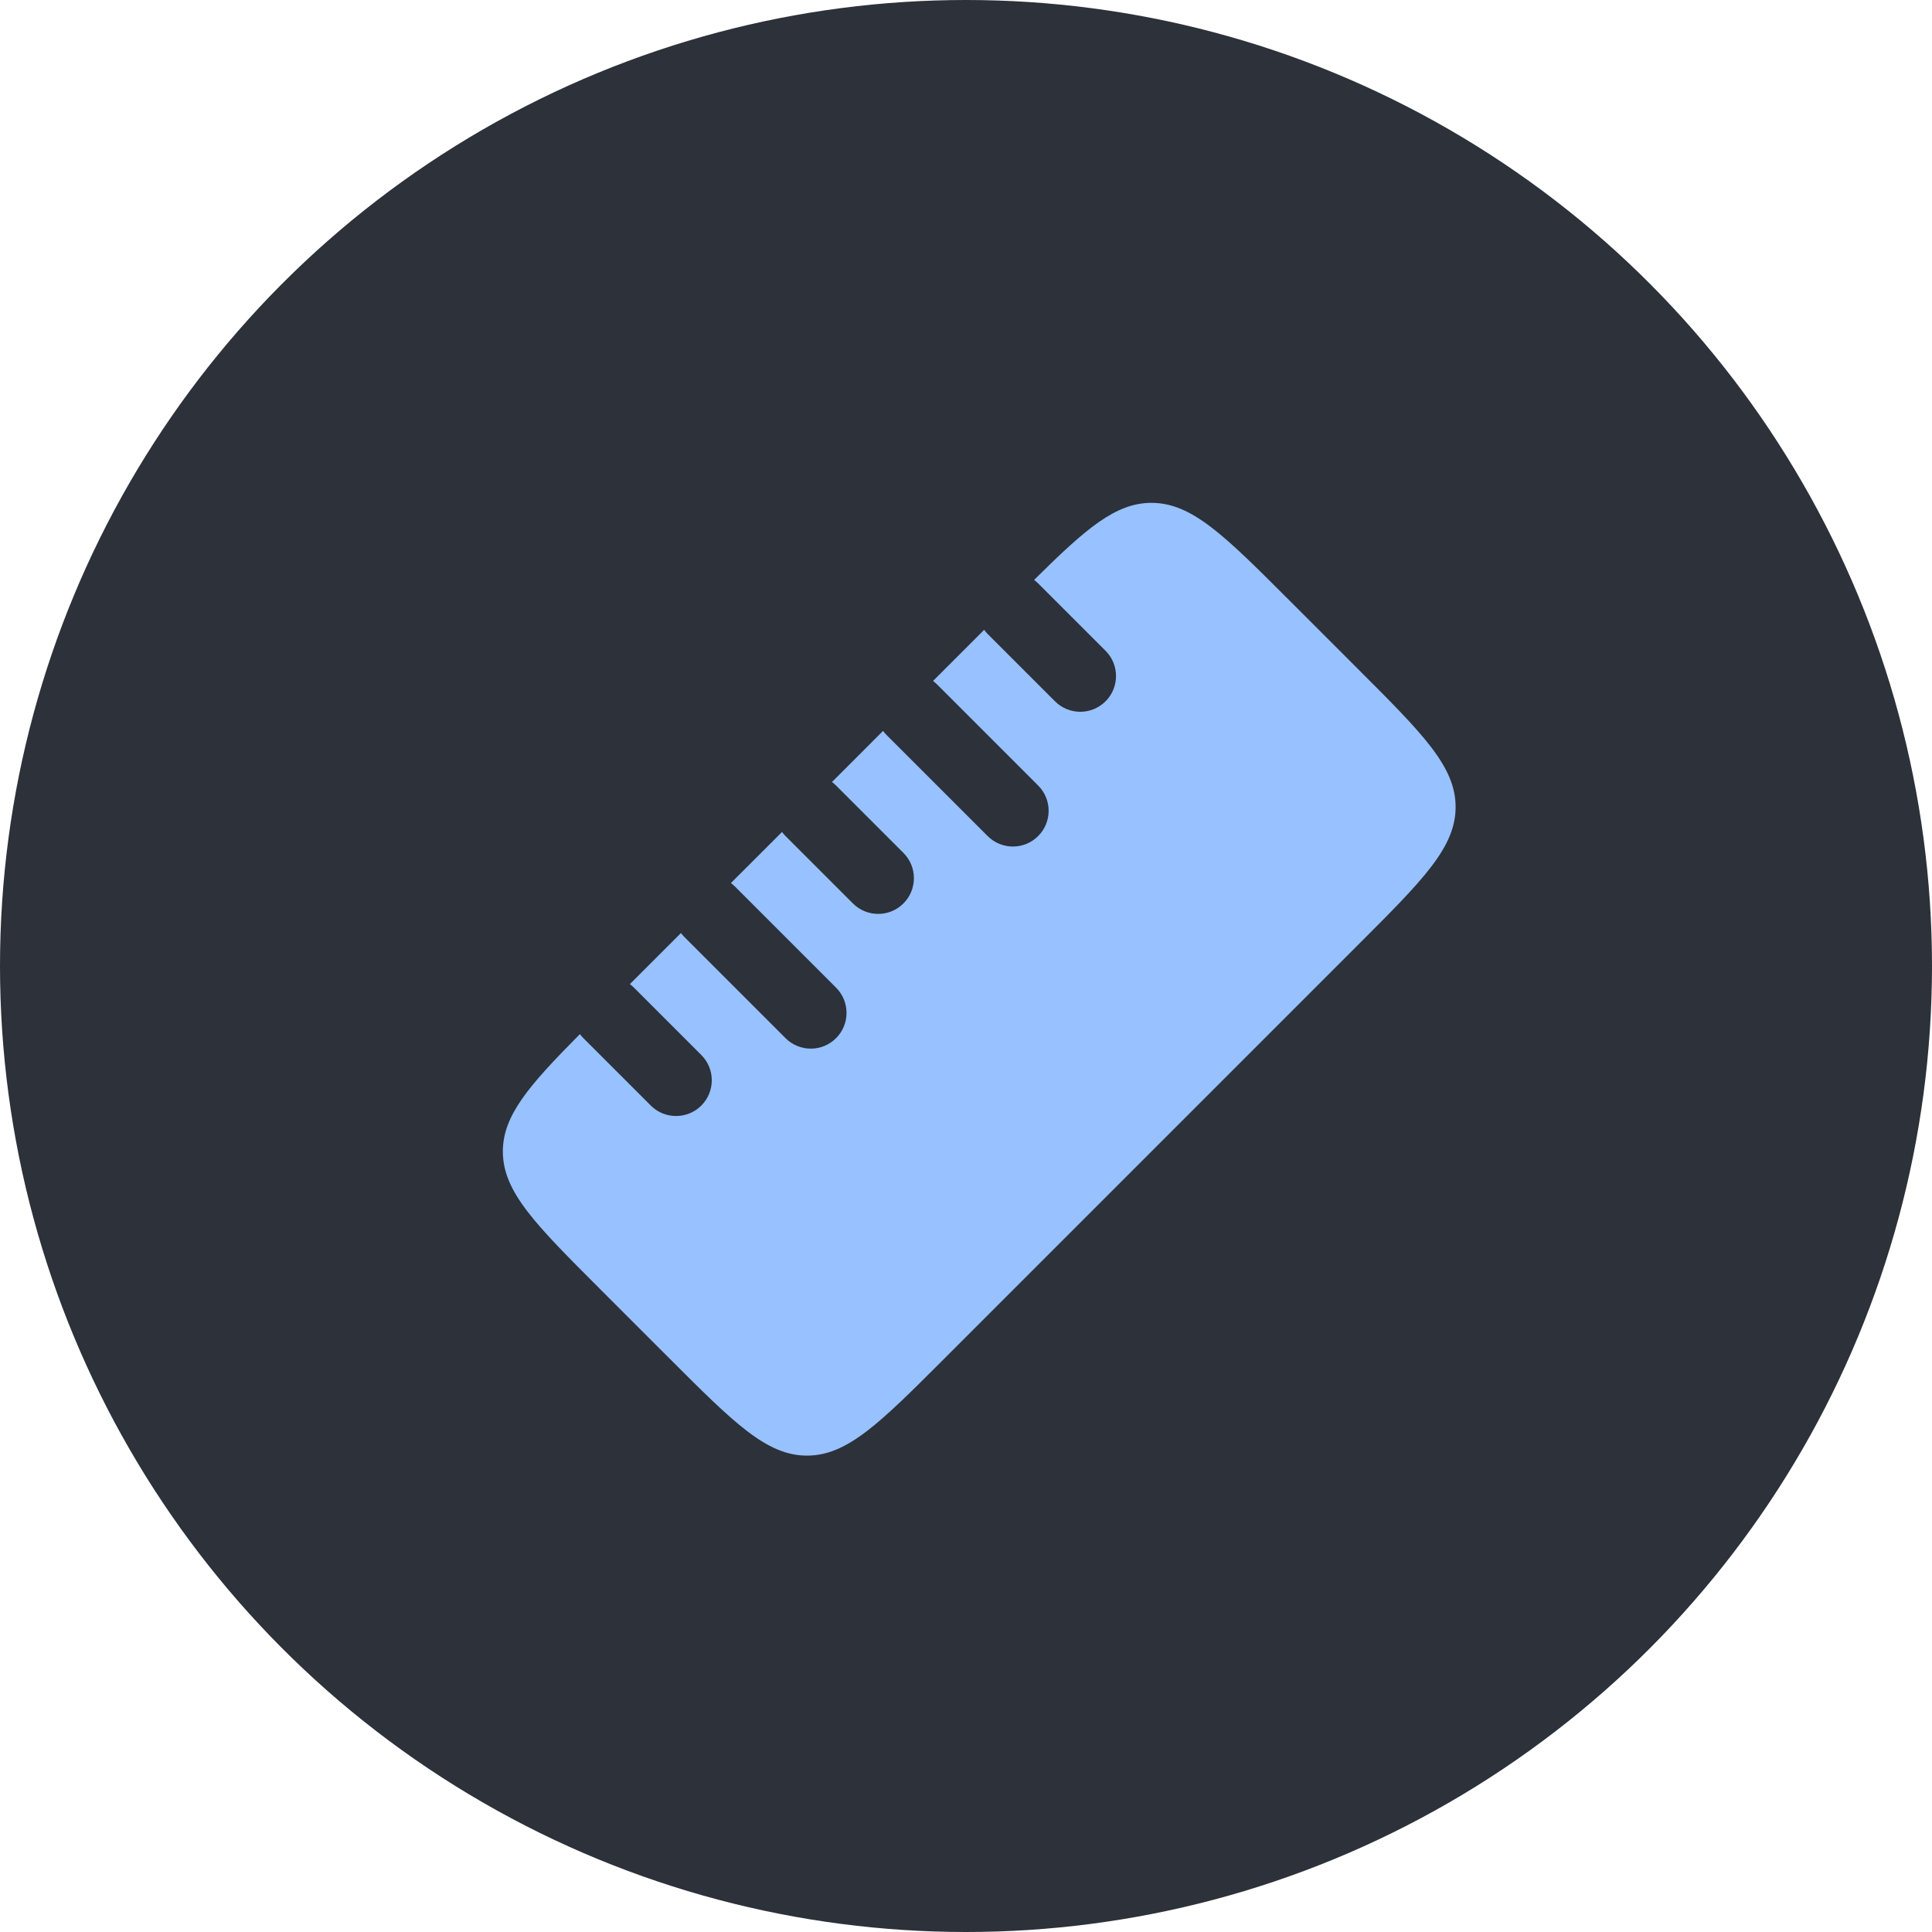 <?xml version="1.0" encoding="UTF-8"?> <svg xmlns="http://www.w3.org/2000/svg" width="73" height="73" viewBox="0 0 73 73" fill="none"> <circle cx="36.5" cy="36.5" r="36.5" fill="#2C313A"></circle> <path d="M19 43.508C19 45.033 20.227 46.261 22.682 48.715L25.285 51.318C27.739 53.773 28.967 55 30.492 55C32.017 55 33.244 53.773 35.698 51.318L51.318 35.698C53.773 33.244 55 32.017 55 30.492C55 28.967 53.773 27.739 51.318 25.285L48.715 22.682C46.261 20.227 45.033 19 43.508 19C42.152 19 41.031 19.971 39.073 21.912C39.127 21.952 39.178 21.996 39.227 22.044L41.773 24.59C42.3 25.117 42.3 25.972 41.773 26.499C41.245 27.026 40.391 27.026 39.863 26.499L37.318 23.954C37.269 23.905 37.224 23.853 37.185 23.799L35.254 25.73C35.308 25.769 35.36 25.814 35.409 25.863L39.227 29.681C39.754 30.208 39.754 31.063 39.227 31.59C38.7 32.118 37.845 32.118 37.318 31.59L33.499 27.772C33.451 27.723 33.406 27.671 33.366 27.617L31.436 29.548C31.49 29.588 31.541 29.632 31.59 29.681L34.136 32.227C34.663 32.754 34.663 33.609 34.136 34.136C33.609 34.663 32.754 34.663 32.227 34.136L29.681 31.59C29.632 31.541 29.588 31.49 29.548 31.436L27.617 33.366C27.671 33.406 27.723 33.451 27.772 33.499L31.59 37.318C32.118 37.845 32.118 38.7 31.59 39.227C31.063 39.754 30.208 39.754 29.681 39.227L25.863 35.409C25.814 35.36 25.769 35.308 25.73 35.254L23.799 37.185C23.853 37.224 23.905 37.269 23.954 37.318L26.499 39.863C27.026 40.391 27.026 41.245 26.499 41.773C25.972 42.3 25.117 42.3 24.59 41.773L22.044 39.227C21.996 39.178 21.952 39.127 21.912 39.073C19.971 41.031 19 42.152 19 43.508Z" fill="#97C1FF"></path> </svg> 